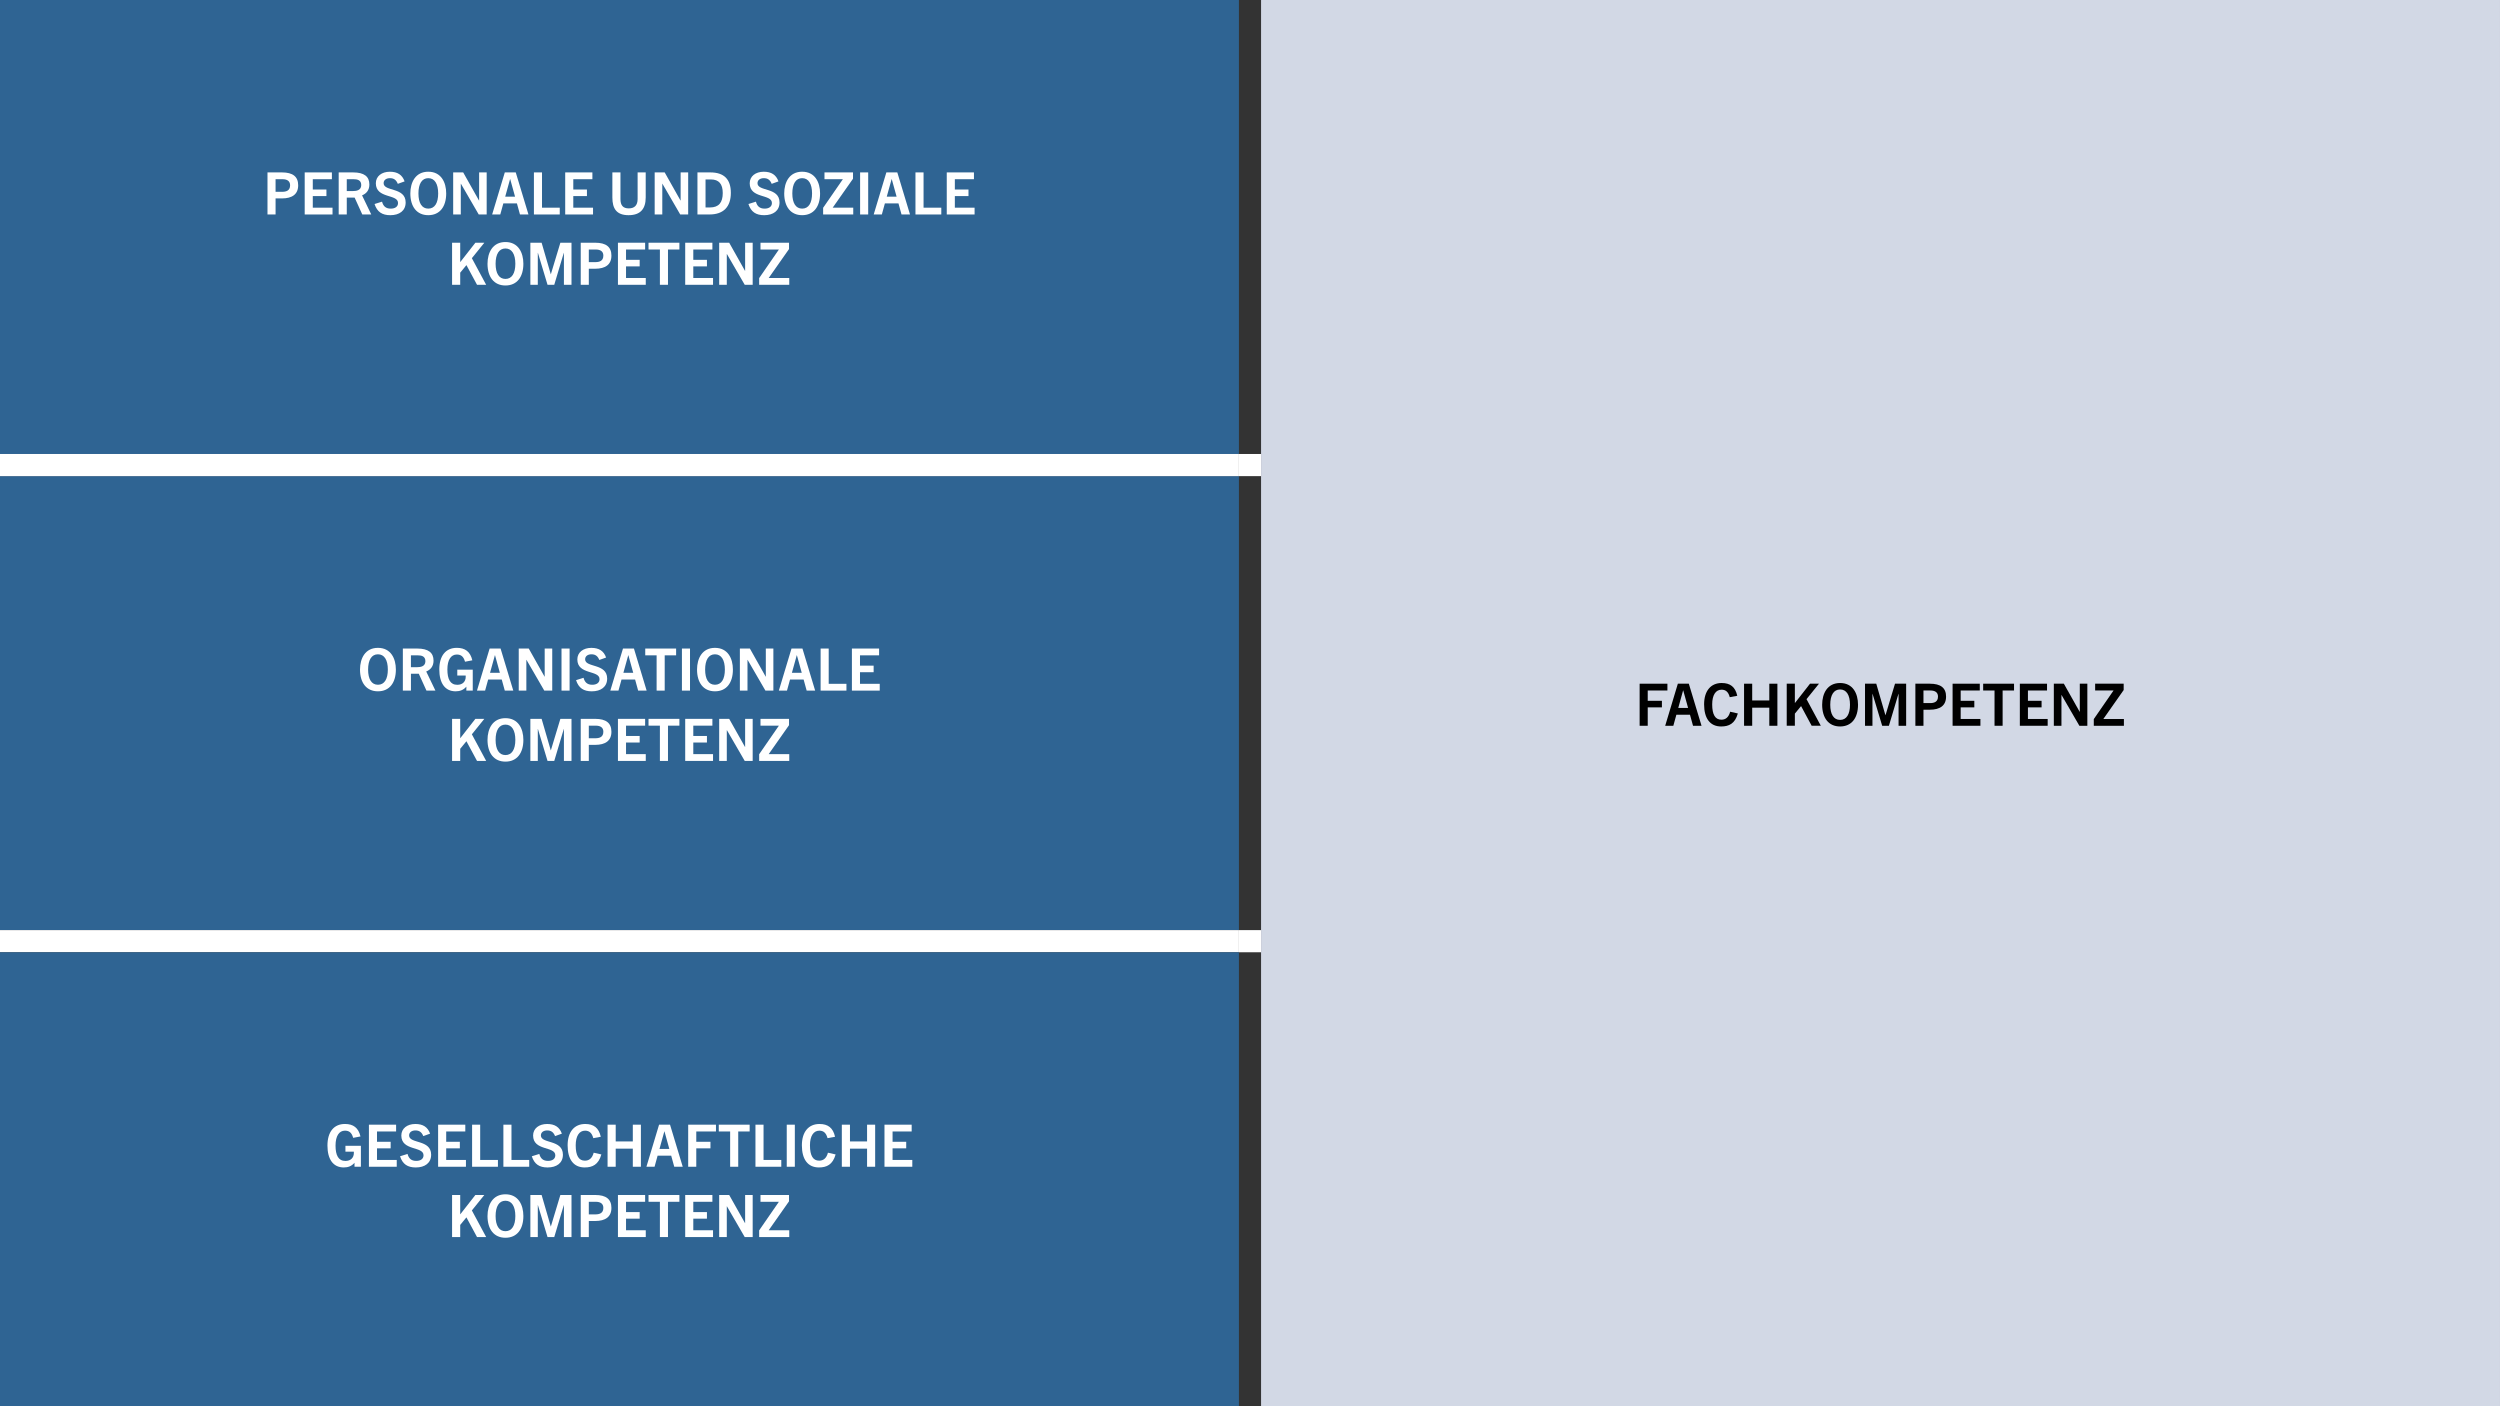<?xml version="1.0" encoding="UTF-8"?>
<svg xmlns="http://www.w3.org/2000/svg" xmlns:xlink="http://www.w3.org/1999/xlink" version="1.1" id="Ebene_1" x="0px" y="0px" viewBox="0 0 1920 1080" style="enable-background:new 0 0 1920 1080;" xml:space="preserve">
<rect x="0" y="0" width="1920" height="1080" fill="#333333" stroke="none"/>
<style type="text/css">
	.st0{fill:#2F6493;}
	.st1{fill:#D2D8E5;}
	.st2{fill:#FFFFFF;}
</style>
<path class="st0" d="M0,714.33h951.49V365.67H0V714.33z M0,348.66h951.49V0H0V348.66z"></path>
<rect x="968.5" class="st1" width="951.49" height="1080"></rect>
<path class="st2" d="M0,731.34h951.49v-17.01H0V731.34z M0,365.67h951.49v-17.01H0V365.67z"></path>
<path class="st2" d="M951.49,714.33h17.01v17.01h-17.01V714.33z M951.49,348.66h17.01v17.01h-17.01V348.66z"></path>
<rect y="731.34" class="st0" width="951.49" height="348.66"></rect>
<g>
	<path class="st2" d="M205.43,164.72v-32.31h11.11c8.37,0,12.46,3.24,12.46,9.9c0,6.88-4.59,10.08-12.55,10.08h-4.81v12.33H205.43z    M216.73,147.31c2.88,0,6.07-0.77,6.07-5c0-3.15-2.12-4.68-5.85-4.68h-5.31v9.67H216.73z"></path>
	<path class="st2" d="M234.01,164.72v-32.31h20.88v5.22h-14.67v7.92h10.48v5.04h-10.48v8.91h15.16v5.22H234.01z"></path>
	<path class="st2" d="M278.24,164.72l-5.89-12.96h-6.03v12.96h-6.21v-32.31h11.02c8.55,0,12.55,3.15,12.55,9.31   c0,4.23-2.2,6.93-5.62,8.32l7.06,14.67H278.24z M271.18,146.72c2.34,0,6.25-0.45,6.25-4.59c0-4-3.24-4.5-5.94-4.5h-5.17v9.09   H271.18z"></path>
	<path class="st2" d="M305.51,141.19c-1.17-2.97-3.02-4.36-6.03-4.36c-2.79,0-4.86,1.4-4.86,3.87c0,6.57,16.92,2.88,16.92,14.76   c0,6.43-4.86,9.81-11.79,9.81c-6.25,0-10.12-2.48-12.1-8.59l5.76-1.8c0.9,3.46,2.88,5.35,6.7,5.35c3.24,0,5.58-1.48,5.58-4.32   c0-7.11-17.05-3.15-17.05-15.16c0-5.4,4.5-8.86,10.75-8.86c5.85,0,9.54,2.34,11.34,7.42L305.51,141.19z"></path>
	<path class="st2" d="M315.14,148.57c0-8.59,3.96-16.69,13.77-16.69c9.85,0,13.77,8.1,13.77,16.69c0,10.08-4.86,16.69-13.77,16.69   C320.05,165.26,315.14,158.65,315.14,148.57z M336.52,148.57c0-7.38-2.7-11.74-7.6-11.74s-7.56,4.36-7.56,11.74   c0,7.33,2.61,11.65,7.56,11.65S336.52,155.9,336.52,148.57z"></path>
	<path class="st2" d="M367.66,164.72l-13.68-23.62h-0.09v23.62h-5.85v-32.31h7.69l12.15,21.6h0.09v-21.6h5.8v32.31H367.66z"></path>
	<path class="st2" d="M399.34,164.72l-2.34-8.5h-10.44l-2.34,8.5h-6.25l9.72-32.31h8.41l9.76,32.31H399.34z M388,151.04h7.56   l-3.73-13.5h-0.09L388,151.04z"></path>
	<path class="st2" d="M410.05,164.72v-32.31h6.21v27.09h13.63v5.22H410.05z"></path>
	<path class="st2" d="M434.08,164.72v-32.31h20.88v5.22h-14.67v7.92h10.48v5.04h-10.48v8.91h15.16v5.22H434.08z"></path>
	<path class="st2" d="M489.69,132.41h6.21v19.26c0,8.55-3.87,13.59-13.14,13.59s-12.46-5.04-12.46-13.59v-19.26h6.21v20.43   c0,4.86,1.94,7.2,6.39,7.2c4.36,0,6.79-2.34,6.79-7.2V132.41z"></path>
	<path class="st2" d="M522.41,164.72l-13.68-23.62h-0.09v23.62h-5.85v-32.31h7.69l12.15,21.6h0.09v-21.6h5.8v32.31H522.41z"></path>
	<path class="st2" d="M535.64,164.72v-32.31h9.9c10.57,0,15.75,5.31,15.75,15.7c0,10.84-5.76,16.6-16.38,16.6H535.64z    M545.31,159.32c6.75,0,9.76-3.82,9.76-11.07c0-6.93-2.92-10.44-9.13-10.44h-4.09v21.51H545.31z"></path>
	<path class="st2" d="M592.65,141.19c-1.17-2.97-3.02-4.36-6.03-4.36c-2.79,0-4.86,1.4-4.86,3.87c0,6.57,16.92,2.88,16.92,14.76   c0,6.43-4.86,9.81-11.79,9.81c-6.25,0-10.12-2.48-12.1-8.59l5.76-1.8c0.9,3.46,2.88,5.35,6.7,5.35c3.24,0,5.58-1.48,5.58-4.32   c0-7.11-17.05-3.15-17.05-15.16c0-5.4,4.5-8.86,10.75-8.86c5.85,0,9.54,2.34,11.34,7.42L592.65,141.19z"></path>
	<path class="st2" d="M602.28,148.57c0-8.59,3.96-16.69,13.77-16.69c9.85,0,13.77,8.1,13.77,16.69c0,10.08-4.86,16.69-13.77,16.69   C607.19,165.26,602.28,158.65,602.28,148.57z M623.66,148.57c0-7.38-2.7-11.74-7.6-11.74s-7.56,4.36-7.56,11.74   c0,7.33,2.61,11.65,7.56,11.65S623.66,155.9,623.66,148.57z"></path>
	<path class="st2" d="M632.16,164.72v-5.13l15.16-21.96H633.2v-5.22h21.91v4.86L639.5,159.5h15.79v5.22H632.16z"></path>
	<path class="st2" d="M660.56,164.72v-32.31h6.21v32.31H660.56z"></path>
	<path class="st2" d="M692.37,164.72l-2.34-8.5h-10.44l-2.34,8.5H671l9.72-32.31h8.41l9.76,32.31H692.37z M681.03,151.04h7.56   l-3.73-13.5h-0.09L681.03,151.04z"></path>
	<path class="st2" d="M703.08,164.72v-32.31h6.21v27.09h13.63v5.22H703.08z"></path>
	<path class="st2" d="M727.11,164.72v-32.31h20.88v5.22h-14.67v7.92h10.48v5.04h-10.48v8.91h15.16v5.22H727.11z"></path>
</g>
<g>
	<path class="st2" d="M366.35,218.72l-8.14-15.12l-4.77,5.81v9.31h-6.25v-32.31h6.25v14.8h0.09l11.56-14.8h6.88l-9.58,11.88   l10.98,20.43H366.35z"></path>
	<path class="st2" d="M374.41,202.57c0-8.59,3.96-16.69,13.77-16.69c9.85,0,13.77,8.1,13.77,16.69c0,10.08-4.86,16.69-13.77,16.69   C379.31,219.26,374.41,212.65,374.41,202.57z M395.78,202.57c0-7.38-2.7-11.74-7.6-11.74s-7.56,4.36-7.56,11.74   c0,7.33,2.61,11.65,7.56,11.65S395.78,209.9,395.78,202.57z"></path>
	<path class="st2" d="M433.09,218.72V194.2H433l-7.33,24.52h-5.17l-7.38-24.52h-0.09v24.52h-5.71v-32.31h8.64l7.02,24.16h0.09   l7.29-24.16h8.55v32.31H433.09z"></path>
	<path class="st2" d="M446,218.72v-32.31h11.11c8.37,0,12.46,3.24,12.46,9.9c0,6.88-4.59,10.08-12.55,10.08h-4.81v12.33H446z    M457.3,201.31c2.88,0,6.07-0.77,6.07-5c0-3.15-2.12-4.68-5.85-4.68h-5.31v9.67H457.3z"></path>
	<path class="st2" d="M474.58,218.72v-32.31h20.88v5.22h-14.67v7.92h10.48v5.04h-10.48v8.91h15.16v5.22H474.58z"></path>
	<path class="st2" d="M506.8,218.72v-27.09h-8.73v-5.22h23.71v5.22h-8.77v27.09H506.8z"></path>
	<path class="st2" d="M526.24,218.72v-32.31h20.88v5.22h-14.67v7.92h10.48v5.04h-10.48v8.91h15.16v5.22H526.24z"></path>
	<path class="st2" d="M571.95,218.72l-13.68-23.62h-0.09v23.62h-5.85v-32.31h7.69l12.15,21.6h0.09v-21.6h5.8v32.31H571.95z"></path>
	<path class="st2" d="M583.03,218.72v-5.13l15.16-21.96h-14.13v-5.22h21.91v4.86l-15.61,22.23h15.79v5.22H583.03z"></path>
</g>
<g>
	<path d="M1259.24,557.39v-32.31h21.33v5.22h-15.12v7.92h10.89v5.04h-10.89v14.13H1259.24z"></path>
	<path d="M1300.24,557.39l-2.34-8.5h-10.44l-2.34,8.5h-6.25l9.72-32.31h8.42l9.76,32.31H1300.24z M1288.9,543.71h7.56l-3.74-13.5   h-0.09L1288.9,543.71z"></path>
	<path d="M1334.66,547.94c-2.21,7.92-6.93,9.99-12.82,9.99c-8.55,0-13.09-6.25-13.09-16.96c0-10.48,5.22-16.42,13.5-16.42   c6.52,0,10.44,2.92,11.97,9.81l-5.76,1.08c-1.12-4.23-3.24-5.76-6.3-5.76c-4.45,0-7.2,4.05-7.2,11.29c0,7.96,2.38,11.75,7.06,11.75   c3.11,0,5.58-1.67,6.75-6.12L1334.66,547.94z"></path>
	<path d="M1358.83,557.39v-13.9h-13.14v13.9h-6.25v-32.31h6.25v12.87h13.14v-12.87h6.21v32.31H1358.83z"></path>
	<path d="M1391.36,557.39l-8.14-15.12l-4.77,5.8v9.31h-6.25v-32.31h6.25v14.8h0.09l11.56-14.8h6.88l-9.58,11.88l10.98,20.43H1391.36   z"></path>
	<path d="M1399.42,541.24c0-8.59,3.96-16.69,13.77-16.69c9.85,0,13.77,8.1,13.77,16.69c0,10.08-4.86,16.69-13.77,16.69   C1404.32,557.93,1399.42,551.32,1399.42,541.24z M1420.79,541.24c0-7.38-2.7-11.74-7.6-11.74c-4.9,0-7.56,4.36-7.56,11.74   c0,7.33,2.61,11.65,7.56,11.65S1420.79,548.57,1420.79,541.24z"></path>
	<path d="M1458.1,557.39v-24.52h-0.09l-7.33,24.52h-5.17l-7.38-24.52h-0.09v24.52h-5.71v-32.31h8.64l7.02,24.16h0.09l7.29-24.16   h8.55v32.31H1458.1z"></path>
	<path d="M1471.01,557.39v-32.31h11.11c8.37,0,12.46,3.24,12.46,9.9c0,6.88-4.59,10.08-12.55,10.08h-4.81v12.33H1471.01z    M1482.31,539.98c2.88,0,6.07-0.77,6.07-5c0-3.15-2.11-4.68-5.85-4.68h-5.31v9.67H1482.31z"></path>
	<path d="M1499.59,557.39v-32.31h20.88v5.22h-14.67v7.92h10.48v5.04h-10.48v8.91h15.16v5.22H1499.59z"></path>
	<path d="M1531.8,557.39V530.3h-8.73v-5.22h23.71v5.22h-8.77v27.09H1531.8z"></path>
	<path d="M1551.24,557.39v-32.31h20.88v5.22h-14.67v7.92h10.48v5.04h-10.48v8.91h15.16v5.22H1551.24z"></path>
	<path d="M1596.96,557.39l-13.68-23.62h-0.09v23.62h-5.85v-32.31h7.7l12.15,21.6h0.09v-21.6h5.8v32.31H1596.96z"></path>
	<path d="M1608.03,557.39v-5.13l15.17-21.96h-14.13v-5.22h21.91v4.86l-15.61,22.23h15.79v5.22H1608.03z"></path>
</g>
<g>
	<path class="st2" d="M276.49,514.24c0-8.59,3.96-16.69,13.77-16.69c9.85,0,13.77,8.1,13.77,16.69c0,10.08-4.86,16.69-13.77,16.69   C281.39,530.93,276.49,524.32,276.49,514.24z M297.86,514.24c0-7.38-2.7-11.74-7.6-11.74s-7.56,4.36-7.56,11.74   c0,7.33,2.61,11.65,7.56,11.65S297.86,521.57,297.86,514.24z"></path>
	<path class="st2" d="M327.52,530.39l-5.89-12.96h-6.03v12.96h-6.21v-32.31h11.02c8.55,0,12.55,3.15,12.55,9.31   c0,4.23-2.2,6.93-5.62,8.32l7.06,14.67H327.52z M320.45,512.39c2.34,0,6.25-0.45,6.25-4.59c0-4-3.24-4.5-5.94-4.5h-5.17v9.09   H320.45z"></path>
	<path class="st2" d="M358.16,530.39v-2.97h-0.09c-2.11,2.47-4.77,3.51-8.14,3.51c-8.28,0-12.55-6.43-12.55-16.83   c0-10.53,5-16.56,13.45-16.56c6.39,0,10.35,2.92,11.92,9.58l-5.62,1.08c-1.12-4.14-3.24-5.53-6.3-5.53   c-4.46,0-7.24,4.05-7.24,11.47c0,7.56,2.25,11.79,7.6,11.79c3.96,0,6.48-2.34,6.48-6.21c0-0.27,0-0.54-0.04-0.9h-6.44v-4.5h11.88   v16.06H358.16z"></path>
	<path class="st2" d="M387.68,530.39l-2.34-8.5H374.9l-2.34,8.5h-6.25l9.72-32.31h8.41l9.76,32.31H387.68z M376.34,516.71h7.56   l-3.73-13.5h-0.09L376.34,516.71z"></path>
	<path class="st2" d="M418.01,530.39l-13.68-23.62h-0.09v23.62h-5.85v-32.31h7.69l12.15,21.6h0.09v-21.6h5.8v32.31H418.01z"></path>
	<path class="st2" d="M431.24,530.39v-32.31h6.21v32.31H431.24z"></path>
	<path class="st2" d="M460.27,506.86c-1.17-2.97-3.02-4.36-6.03-4.36c-2.79,0-4.86,1.4-4.86,3.87c0,6.57,16.92,2.88,16.92,14.76   c0,6.43-4.86,9.81-11.79,9.81c-6.25,0-10.12-2.48-12.1-8.59l5.76-1.8c0.9,3.46,2.88,5.35,6.7,5.35c3.24,0,5.58-1.48,5.58-4.32   c0-7.11-17.05-3.15-17.05-15.16c0-5.4,4.5-8.86,10.75-8.86c5.85,0,9.54,2.34,11.34,7.42L460.27,506.86z"></path>
	<path class="st2" d="M490.1,530.39l-2.34-8.5h-10.44l-2.34,8.5h-6.25l9.72-32.31h8.41l9.76,32.31H490.1z M478.76,516.71h7.56   l-3.73-13.5h-0.09L478.76,516.71z"></path>
	<path class="st2" d="M504.28,530.39V503.3h-8.73v-5.22h23.71v5.22h-8.77v27.09H504.28z"></path>
	<path class="st2" d="M523.72,530.39v-32.31h6.21v32.31H523.72z"></path>
	<path class="st2" d="M535.33,514.24c0-8.59,3.96-16.69,13.77-16.69c9.85,0,13.77,8.1,13.77,16.69c0,10.08-4.86,16.69-13.77,16.69   C540.23,530.93,535.33,524.32,535.33,514.24z M556.7,514.24c0-7.38-2.7-11.74-7.6-11.74s-7.56,4.36-7.56,11.74   c0,7.33,2.61,11.65,7.56,11.65S556.7,521.57,556.7,514.24z"></path>
	<path class="st2" d="M587.84,530.39l-13.68-23.62h-0.09v23.62h-5.85v-32.31h7.69l12.15,21.6h0.09v-21.6h5.8v32.31H587.84z"></path>
	<path class="st2" d="M619.52,530.39l-2.34-8.5h-10.44l-2.34,8.5h-6.25l9.72-32.31h8.41l9.76,32.31H619.52z M608.18,516.71h7.56   l-3.73-13.5h-0.09L608.18,516.71z"></path>
	<path class="st2" d="M630.23,530.39v-32.31h6.21v27.09h13.63v5.22H630.23z"></path>
	<path class="st2" d="M654.26,530.39v-32.31h20.88v5.22h-14.67v7.92h10.48v5.04h-10.48v8.91h15.16v5.22H654.26z"></path>
</g>
<g>
	<path class="st2" d="M366.35,584.39l-8.14-15.12l-4.77,5.8v9.31h-6.25v-32.31h6.25v14.8h0.09l11.56-14.8h6.88l-9.58,11.88   l10.98,20.43H366.35z"></path>
	<path class="st2" d="M374.41,568.24c0-8.59,3.96-16.69,13.77-16.69c9.85,0,13.77,8.1,13.77,16.69c0,10.08-4.86,16.69-13.77,16.69   C379.31,584.93,374.41,578.32,374.41,568.24z M395.78,568.24c0-7.38-2.7-11.74-7.6-11.74s-7.56,4.36-7.56,11.74   c0,7.33,2.61,11.65,7.56,11.65S395.78,575.57,395.78,568.24z"></path>
	<path class="st2" d="M433.09,584.39v-24.52H433l-7.33,24.52h-5.17l-7.38-24.52h-0.09v24.52h-5.71v-32.31h8.64l7.02,24.16h0.09   l7.29-24.16h8.55v32.31H433.09z"></path>
	<path class="st2" d="M446,584.39v-32.31h11.11c8.37,0,12.46,3.24,12.46,9.9c0,6.88-4.59,10.08-12.55,10.08h-4.81v12.33H446z    M457.3,566.98c2.88,0,6.07-0.77,6.07-5c0-3.15-2.12-4.68-5.85-4.68h-5.31v9.67H457.3z"></path>
	<path class="st2" d="M474.58,584.39v-32.31h20.88v5.22h-14.67v7.92h10.48v5.04h-10.48v8.91h15.16v5.22H474.58z"></path>
	<path class="st2" d="M506.8,584.39V557.3h-8.73v-5.22h23.71v5.22h-8.77v27.09H506.8z"></path>
	<path class="st2" d="M526.24,584.39v-32.31h20.88v5.22h-14.67v7.92h10.48v5.04h-10.48v8.91h15.16v5.22H526.24z"></path>
	<path class="st2" d="M571.95,584.39l-13.68-23.62h-0.09v23.62h-5.85v-32.31h7.69l12.15,21.6h0.09v-21.6h5.8v32.31H571.95z"></path>
	<path class="st2" d="M583.03,584.39v-5.13l15.16-21.96h-14.13v-5.22h21.91v4.86l-15.61,22.23h15.79v5.22H583.03z"></path>
</g>
<g>
	<path class="st2" d="M272.26,896.06v-2.97h-0.09c-2.11,2.47-4.77,3.51-8.14,3.51c-8.28,0-12.55-6.43-12.55-16.83   c0-10.53,5-16.56,13.45-16.56c6.39,0,10.35,2.92,11.92,9.58l-5.62,1.08c-1.12-4.14-3.24-5.53-6.3-5.53   c-4.46,0-7.24,4.05-7.24,11.47c0,7.56,2.25,11.79,7.6,11.79c3.96,0,6.48-2.34,6.48-6.21c0-0.27,0-0.54-0.04-0.9h-6.44V880h11.88   v16.06H272.26z"></path>
	<path class="st2" d="M283.33,896.06v-32.31h20.88v5.22h-14.67v7.92h10.48v5.04h-10.48v8.91h15.16v5.22H283.33z"></path>
	<path class="st2" d="M325.09,872.53c-1.17-2.97-3.02-4.36-6.03-4.36c-2.79,0-4.86,1.39-4.86,3.87c0,6.57,16.92,2.88,16.92,14.76   c0,6.43-4.86,9.81-11.79,9.81c-6.25,0-10.12-2.47-12.1-8.59l5.76-1.8c0.9,3.46,2.88,5.35,6.7,5.35c3.24,0,5.58-1.48,5.58-4.32   c0-7.11-17.05-3.15-17.05-15.17c0-5.4,4.5-8.86,10.75-8.86c5.85,0,9.54,2.34,11.34,7.42L325.09,872.53z"></path>
	<path class="st2" d="M336.47,896.06v-32.31h20.88v5.22h-14.67v7.92h10.48v5.04h-10.48v8.91h15.16v5.22H336.47z"></path>
	<path class="st2" d="M362.57,896.06v-32.31h6.21v27.09h13.63v5.22H362.57z"></path>
	<path class="st2" d="M386.6,896.06v-32.31h6.21v27.09h13.63v5.22H386.6z"></path>
	<path class="st2" d="M426.29,872.53c-1.17-2.97-3.02-4.36-6.03-4.36c-2.79,0-4.86,1.39-4.86,3.87c0,6.57,16.92,2.88,16.92,14.76   c0,6.43-4.86,9.81-11.79,9.81c-6.25,0-10.12-2.47-12.1-8.59l5.76-1.8c0.9,3.46,2.88,5.35,6.7,5.35c3.24,0,5.58-1.48,5.58-4.32   c0-7.11-17.05-3.15-17.05-15.17c0-5.4,4.5-8.86,10.75-8.86c5.85,0,9.54,2.34,11.34,7.42L426.29,872.53z"></path>
	<path class="st2" d="M461.84,886.61c-2.2,7.92-6.93,9.99-12.82,9.99c-8.55,0-13.09-6.25-13.09-16.96c0-10.48,5.22-16.42,13.5-16.42   c6.52,0,10.44,2.92,11.97,9.81l-5.76,1.08c-1.12-4.23-3.24-5.76-6.3-5.76c-4.46,0-7.2,4.05-7.2,11.29c0,7.96,2.38,11.75,7.06,11.75   c3.1,0,5.58-1.67,6.75-6.12L461.84,886.61z"></path>
	<path class="st2" d="M486,896.06v-13.9h-13.14v13.9h-6.25v-32.31h6.25v12.87H486v-12.87h6.21v32.31H486z"></path>
	<path class="st2" d="M517.82,896.06l-2.34-8.5h-10.44l-2.34,8.5h-6.25l9.72-32.31h8.41l9.76,32.31H517.82z M506.48,882.38h7.56   l-3.73-13.5h-0.09L506.48,882.38z"></path>
	<path class="st2" d="M528.53,896.06v-32.31h21.33v5.22h-15.12v7.92h10.89v5.04h-10.89v14.13H528.53z"></path>
	<path class="st2" d="M560.75,896.06v-27.09h-8.73v-5.22h23.71v5.22h-8.77v27.09H560.75z"></path>
	<path class="st2" d="M580.19,896.06v-32.31h6.21v27.09h13.63v5.22H580.19z"></path>
	<path class="st2" d="M604.22,896.06v-32.31h6.21v32.31H604.22z"></path>
	<path class="st2" d="M641.75,886.61c-2.2,7.92-6.93,9.99-12.82,9.99c-8.55,0-13.09-6.25-13.09-16.96c0-10.48,5.22-16.42,13.5-16.42   c6.52,0,10.44,2.92,11.97,9.81l-5.76,1.08c-1.12-4.23-3.24-5.76-6.3-5.76c-4.46,0-7.2,4.05-7.2,11.29c0,7.96,2.38,11.75,7.06,11.75   c3.1,0,5.58-1.67,6.75-6.12L641.75,886.61z"></path>
	<path class="st2" d="M665.91,896.06v-13.9h-13.14v13.9h-6.25v-32.31h6.25v12.87h13.14v-12.87h6.21v32.31H665.91z"></path>
	<path class="st2" d="M679.28,896.06v-32.31h20.88v5.22h-14.67v7.92h10.48v5.04h-10.48v8.91h15.16v5.22H679.28z"></path>
</g>
<g>
	<path class="st2" d="M366.35,950.06l-8.14-15.12l-4.77,5.8v9.31h-6.25v-32.31h6.25v14.8h0.09l11.56-14.8h6.88l-9.58,11.88   l10.98,20.43H366.35z"></path>
	<path class="st2" d="M374.41,933.91c0-8.59,3.96-16.69,13.77-16.69c9.85,0,13.77,8.1,13.77,16.69c0,10.08-4.86,16.69-13.77,16.69   C379.31,950.6,374.41,943.99,374.41,933.91z M395.78,933.91c0-7.38-2.7-11.74-7.6-11.74s-7.56,4.36-7.56,11.74   c0,7.33,2.61,11.65,7.56,11.65S395.78,941.24,395.78,933.91z"></path>
	<path class="st2" d="M433.09,950.06v-24.52H433l-7.33,24.52h-5.17l-7.38-24.52h-0.09v24.52h-5.71v-32.31h8.64l7.02,24.16h0.09   l7.29-24.16h8.55v32.31H433.09z"></path>
	<path class="st2" d="M446,950.06v-32.31h11.11c8.37,0,12.46,3.24,12.46,9.9c0,6.88-4.59,10.08-12.55,10.08h-4.81v12.33H446z    M457.3,932.65c2.88,0,6.07-0.77,6.07-5c0-3.15-2.12-4.68-5.85-4.68h-5.31v9.67H457.3z"></path>
	<path class="st2" d="M474.58,950.06v-32.31h20.88v5.22h-14.67v7.92h10.48v5.04h-10.48v8.91h15.16v5.22H474.58z"></path>
	<path class="st2" d="M506.8,950.06v-27.09h-8.73v-5.22h23.71v5.22h-8.77v27.09H506.8z"></path>
	<path class="st2" d="M526.24,950.06v-32.31h20.88v5.22h-14.67v7.92h10.48v5.04h-10.48v8.91h15.16v5.22H526.24z"></path>
	<path class="st2" d="M571.95,950.06l-13.68-23.62h-0.09v23.62h-5.85v-32.31h7.69l12.15,21.6h0.09v-21.6h5.8v32.31H571.95z"></path>
	<path class="st2" d="M583.03,950.06v-5.13l15.16-21.96h-14.13v-5.22h21.91v4.86l-15.61,22.23h15.79v5.22H583.03z"></path>
</g>
</svg>
